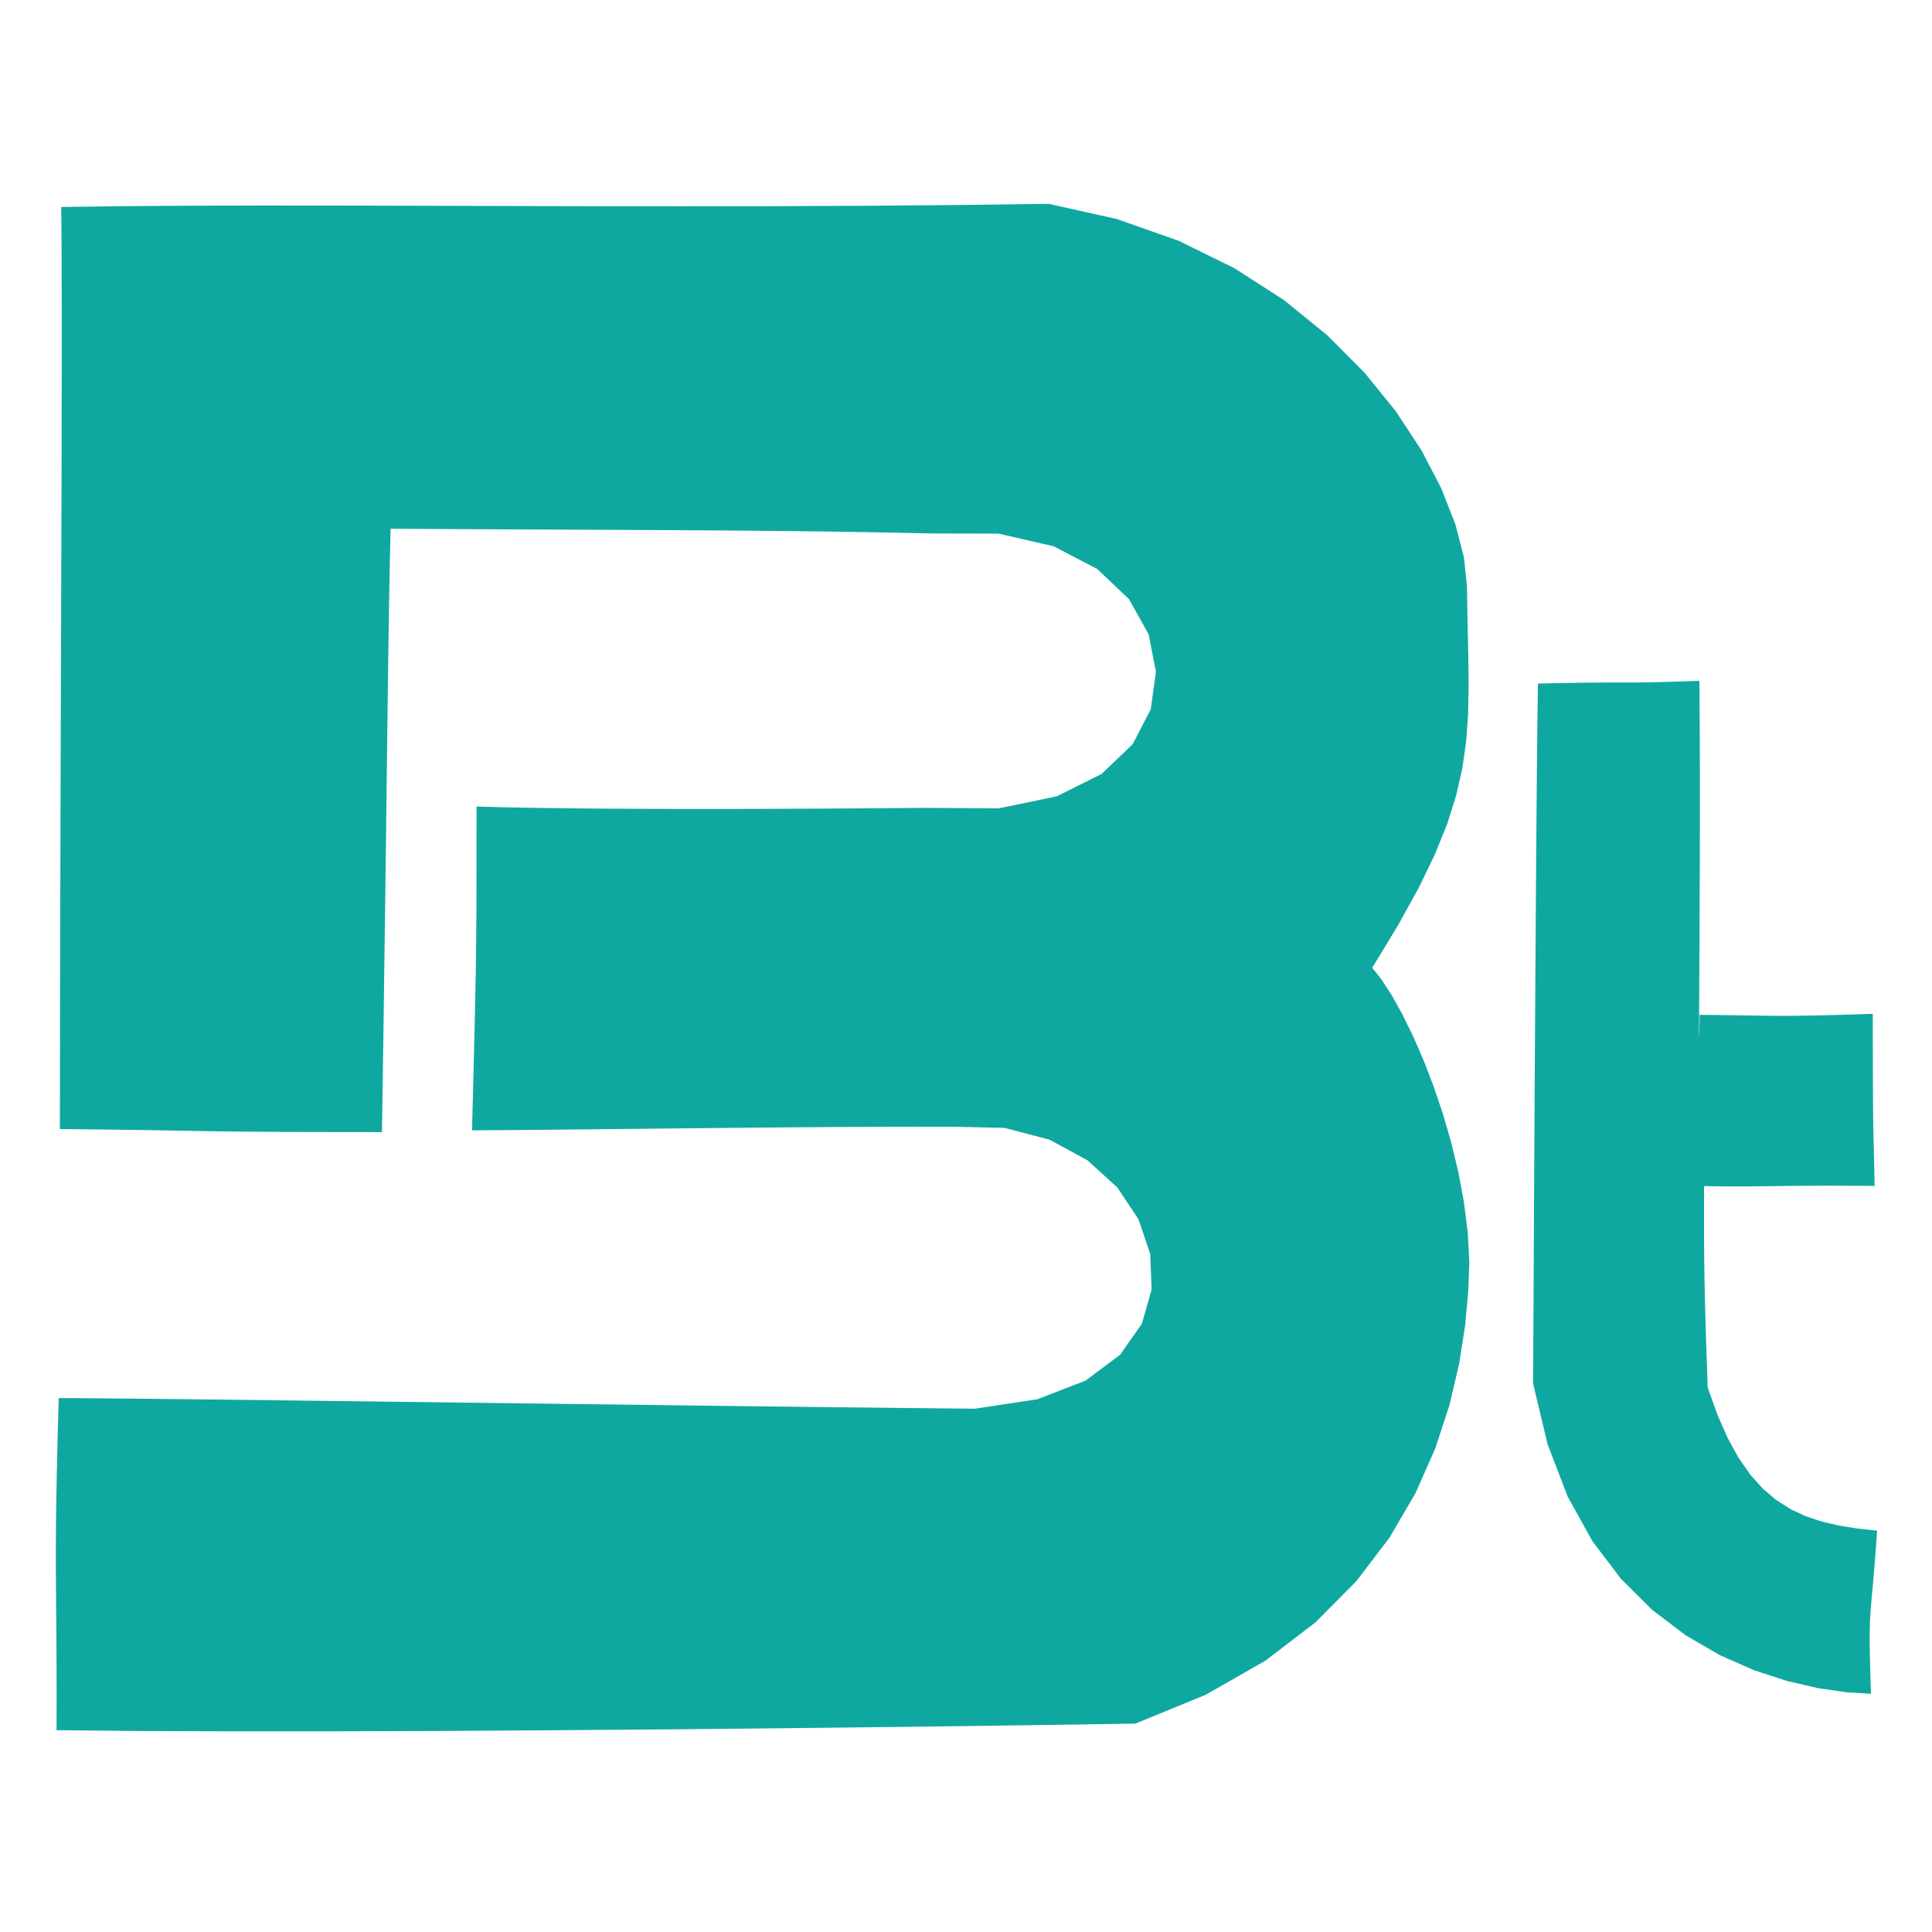 <?xml version="1.0" encoding="UTF-8"?>
<svg xmlns="http://www.w3.org/2000/svg" viewBox="0 0 346 293" width="200" height="200">
  <g>
    <!-- Outer shape -->
    <polygon fill="#0FA8A1" points="262.711,78.454 262.823,84.997 262.954,90.903 263.017,96.314 262.922,101.379 262.579,106.24 261.899,111.045 260.793,115.937 259.171,121.064 256.945,126.569 254.025,132.599 250.321,139.298 245.745,146.812 247.433,148.946 249.244,151.739 251.129,155.116 253.038,159.002 254.921,163.322 256.726,168.001 258.405,172.965 259.907,178.139 261.182,183.448 262.18,188.817 262.85,194.171 263.142,199.436 262.954,204.649 262.401,210.791 261.331,217.674 259.592,225.113 257.032,232.919 253.498,240.907 248.839,248.889 242.902,256.679 235.535,264.09 226.587,270.935 215.904,277.027 203.336,282.179 194.115,282.323 182.206,282.495 168.041,282.682 152.051,282.875 134.666,283.064 116.317,283.237 97.436,283.384 78.453,283.494 59.8,283.558 41.907,283.564 25.206,283.501 10.126,283.361 10.138,276.794 10.125,271.26 10.098,266.536 10.064,262.401 10.03,258.632 10.006,255.008 10,251.307 10.019,247.307 10.072,242.786 10.167,237.523 10.313,231.295 10.516,223.881 16.542,223.914 25.75,224.001 37.602,224.132 51.56,224.299 67.089,224.492 83.649,224.701 100.705,224.917 117.718,225.132 134.15,225.335 149.466,225.517 163.127,225.669 174.597,225.781 185.797,224.086 194.416,220.749 200.599,216.125 204.492,210.571 206.242,204.441 205.995,198.091 203.897,191.877 200.093,186.154 194.73,181.278 187.955,177.605 179.913,175.489 170.751,175.287 163.837,175.282 156.563,175.301 149.023,175.341 141.31,175.397 133.517,175.464 125.736,175.54 118.061,175.62 110.586,175.699 103.402,175.774 96.603,175.84 90.283,175.893 84.533,175.929 84.727,168.486 84.886,162.155 85.015,156.746 85.117,152.067 85.195,147.926 85.252,144.132 85.291,140.495 85.316,136.821 85.331,132.921 85.338,128.602 85.34,123.674 85.342,117.945 90.679,118.085 96.678,118.194 103.214,118.274 110.165,118.329 117.408,118.36 124.819,118.371 132.276,118.365 139.656,118.345 146.834,118.313 153.689,118.273 160.097,118.227 165.935,118.179 178.854,118.272 189.281,116.102 197.264,112.12 202.85,106.776 206.086,100.52 207.021,93.802 205.7,87.075 202.173,80.786 196.485,75.388 188.686,71.331 178.821,69.064 166.939,69.04 160.391,68.9 154.094,68.784 147.888,68.69 141.615,68.612 135.115,68.549 128.231,68.496 120.802,68.449 112.671,68.406 103.679,68.363 93.667,68.316 82.475,68.261 69.946,68.196 69.82,73.909 69.715,79.458 69.622,85.072 69.537,90.98 69.453,97.409 69.364,104.59 69.265,112.75 69.15,122.118 69.013,132.922 68.848,145.393 68.649,159.757 68.409,176.245 60.115,176.237 53.456,176.221 48.13,176.196 43.838,176.163 40.28,176.123 37.156,176.077 34.166,176.025 31.01,175.968 27.388,175.907 23,175.842 17.546,175.773 10.725,175.702 10.747,157.558 10.783,139.745 10.828,122.403 10.877,105.673 10.928,89.693 10.976,74.603 11.017,60.543 11.046,47.652 11.059,36.07 11.053,25.936 11.024,17.391 10.966,10.572 21.912,10.421 33.935,10.337 46.919,10.307 60.746,10.316 75.302,10.348 90.469,10.39 106.13,10.426 122.17,10.441 138.472,10.421 154.919,10.351 171.395,10.215 187.784,10 200.023,12.726 211.12,16.637 221.091,21.541 229.95,27.244 237.714,33.553 244.399,40.275 250.019,47.216 254.592,54.184 258.131,60.985 260.654,67.426 262.175,73.313 262.685,78.197" />
    <!-- Inner cutout -->
    <polygon fill="#0FA8A1" points="304.393,155.247 307.56,155.282 310.27,155.319 312.628,155.356 314.739,155.387 316.71,155.411 318.644,155.422 320.648,155.419 322.826,155.398 325.285,155.355 328.129,155.286 331.463,155.19 335.394,155.061 335.406,160.626 335.417,165.006 335.428,168.392 335.44,170.977 335.455,172.953 335.474,174.513 335.497,175.848 335.527,177.151 335.563,178.614 335.609,180.429 335.663,182.789 335.729,185.885 331.567,185.855 327.993,185.844 324.918,185.85 322.254,185.867 319.914,185.892 317.808,185.92 315.85,185.948 313.951,185.969 312.022,185.981 309.976,185.979 307.725,185.959 305.181,185.916 305.173,189.375 305.173,192.486 305.181,195.33 305.199,197.986 305.227,200.533 305.267,203.05 305.321,205.617 305.388,208.312 305.472,211.216 305.572,214.407 305.691,217.964 305.829,221.968 307.56,226.832 309.404,231.025 311.37,234.599 313.469,237.606 315.709,240.1 318.1,242.133 320.653,243.759 323.376,245.03 326.28,246 329.374,246.721 332.668,247.245 336.171,247.627 335.899,251.486 335.654,254.575 335.437,257.048 335.25,259.058 335.096,260.757 334.976,262.3 334.891,263.84 334.845,265.529 334.839,267.521 334.874,269.969 334.953,273.027 335.078,276.847 330.699,276.565 325.633,275.834 320.05,274.551 314.119,272.615 308.011,269.923 301.896,266.371 295.943,261.859 290.323,256.284 285.204,249.542 280.759,241.533 277.155,232.153 274.564,221.299 274.58,217.745 274.614,210.921 274.662,201.432 274.723,189.883 274.795,176.88 274.876,163.026 274.963,148.927 275.055,135.187 275.149,122.41 275.244,111.203 275.337,102.169 275.427,95.913 279.996,95.823 283.539,95.767 286.247,95.736 288.31,95.724 289.916,95.724 291.257,95.728 292.521,95.729 293.899,95.719 295.58,95.693 297.754,95.641 300.612,95.558 304.342,95.435 304.401,103.469 304.428,111.907 304.43,120.46 304.413,128.842 304.385,136.766 304.351,143.943 304.318,150.087 304.293,154.91 304.281,158.125 304.289,159.444 304.324,158.58 304.389,155.413" />
  </g>
</svg>
